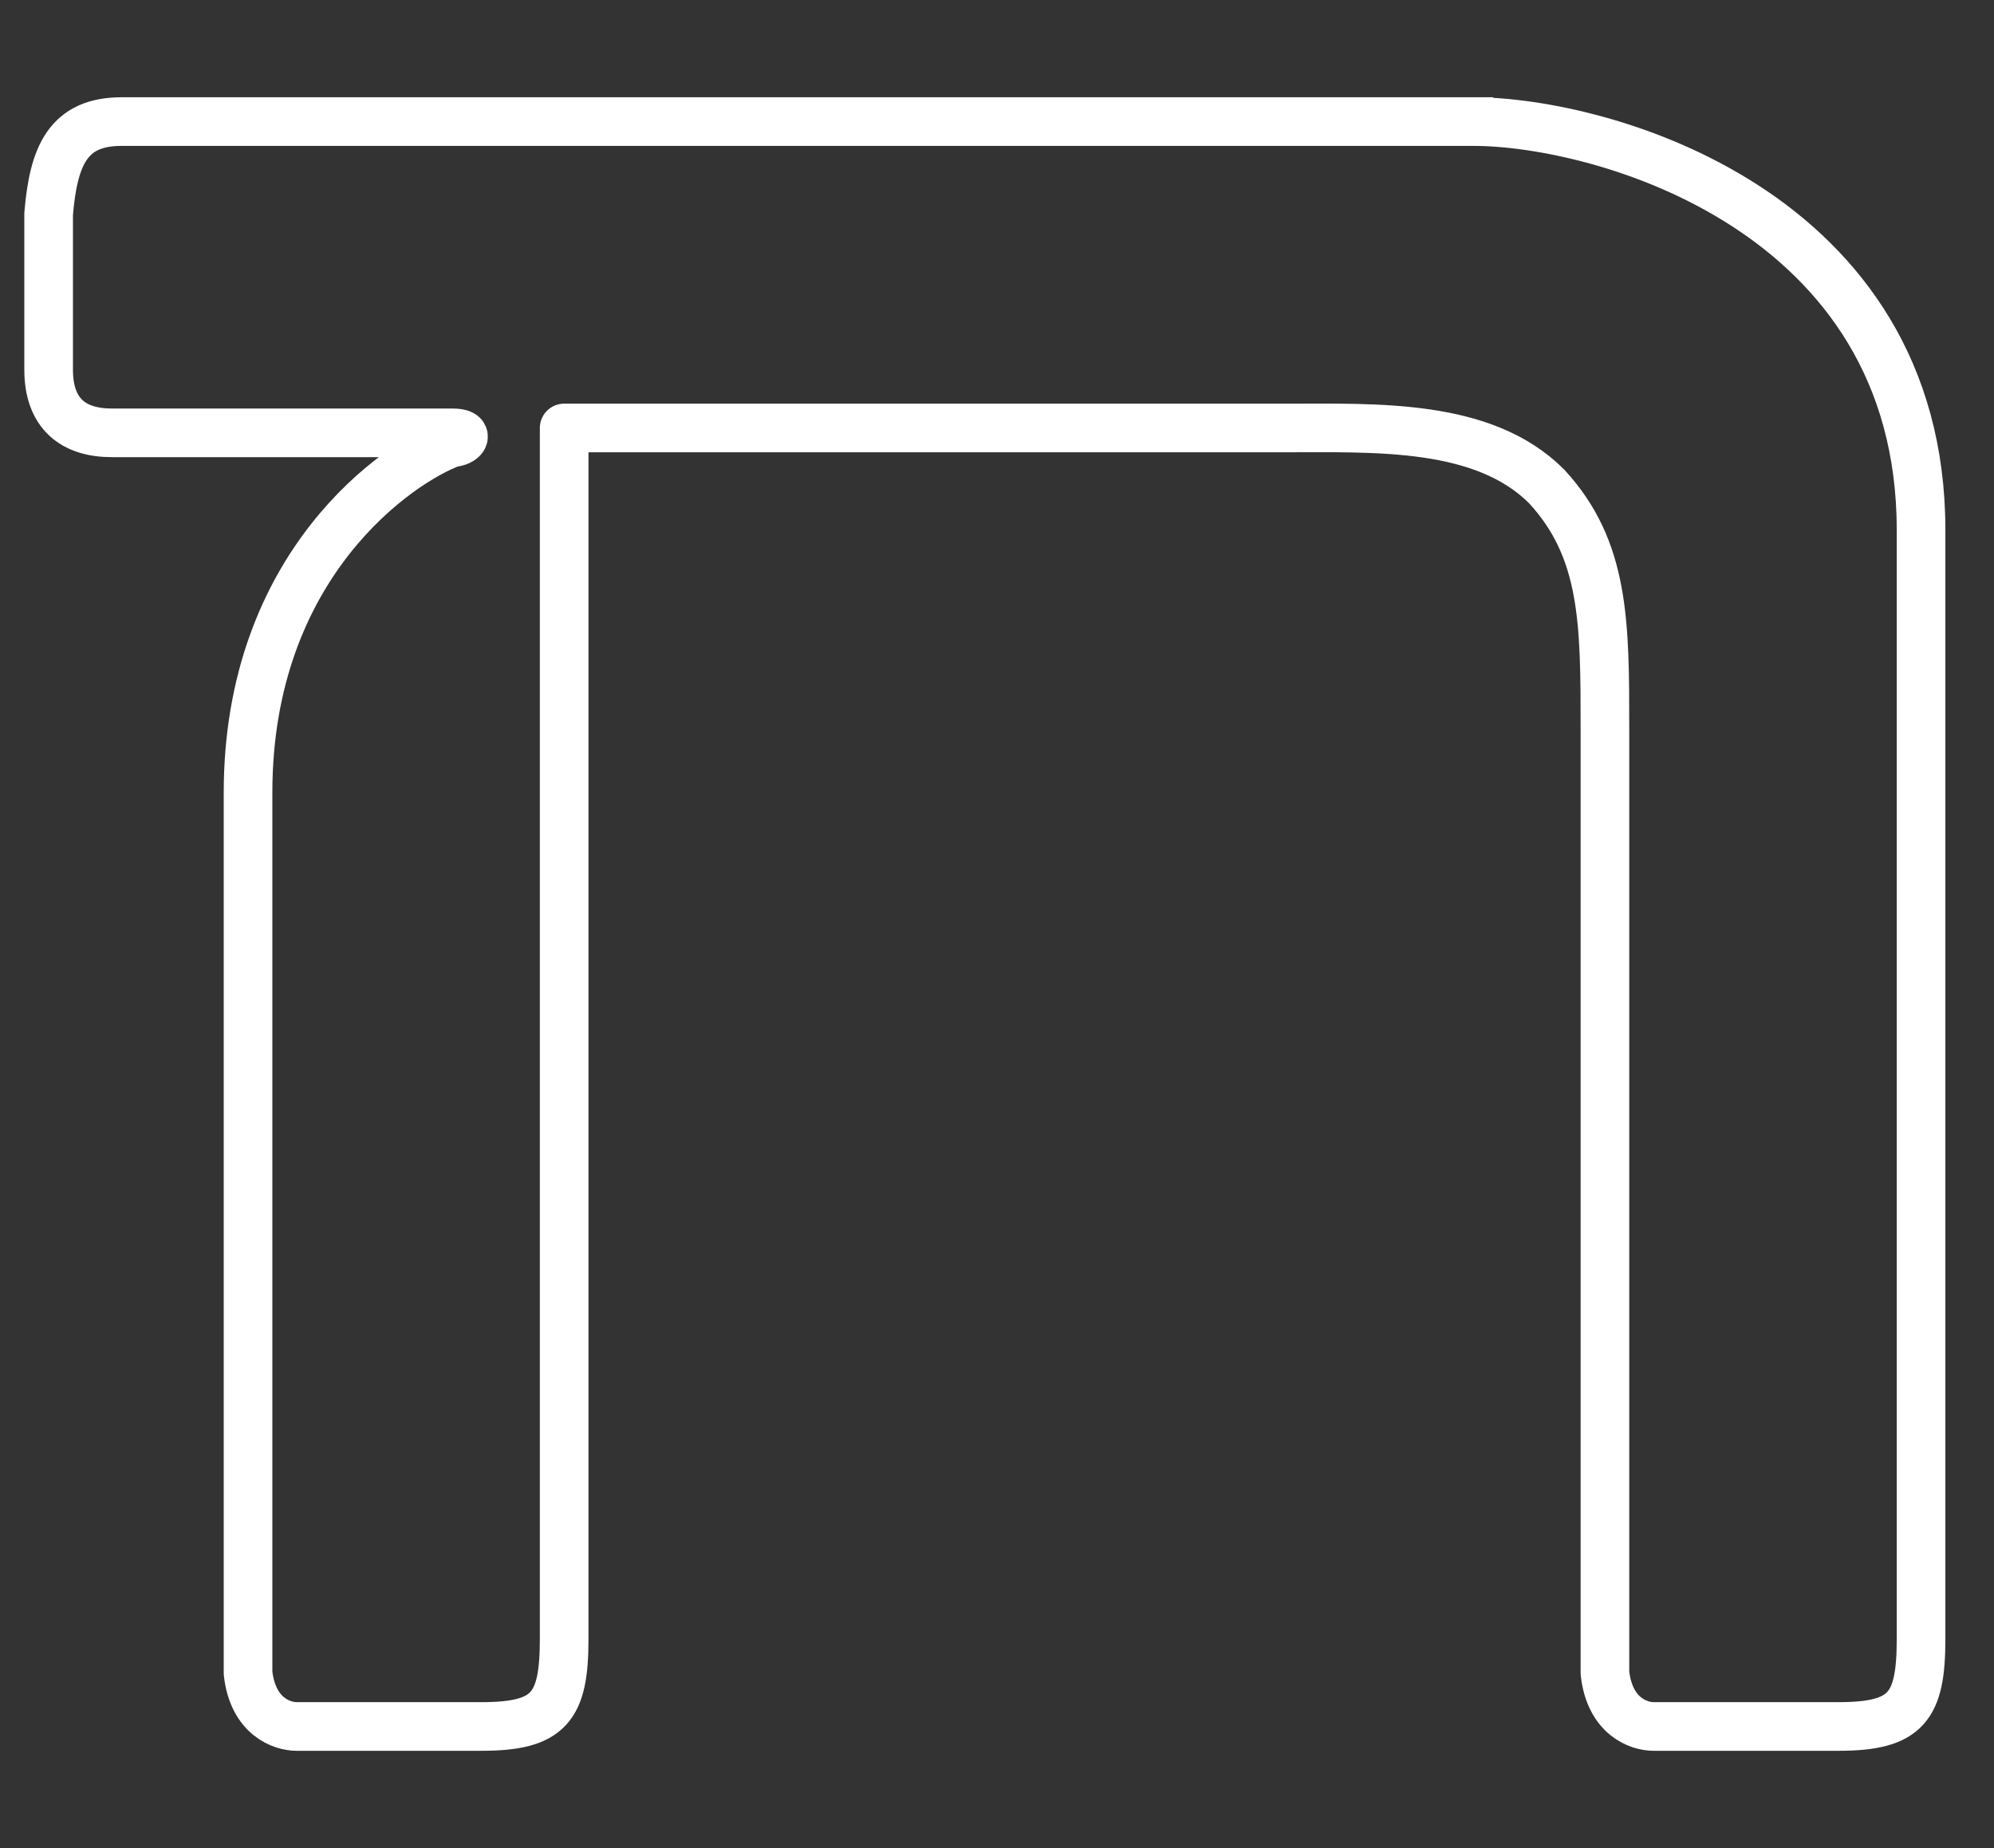 <?xml version="1.0" encoding="UTF-8"?>
<svg id="LOGO" xmlns="http://www.w3.org/2000/svg" viewBox="0 0 41 38">
  <rect x="0" y="0" width="41" height="38" fill="#333333" stroke="none"/>
  <defs>
    <style>
      .cls-1 {
        fill: none;
        stroke: #fff;
        stroke-linejoin: round;
      }
    </style>
  </defs>
  <path class="cls-1" d="M30.7,2.5c-2.6,0-26.2,0-28.2,0-1.1,0-1.4.7-1.5,1.9,0,.9,0,2.3,0,3.2,0,.9.5,1.3,1.3,1.3h1.5c2.3,0,5.2,0,5.5,0,.4,0,.2.2,0,.2-1.1.4-4.2,2.5-4.2,7.2,0,.8,0,17.5,0,17.5,0,.2,0,.4,0,.6.1.9.7,1.1,1,1.1h3.5s0,0,.3,0c1.4,0,1.7-.4,1.7-1.8,0-2,0-23.8,0-24.9,1.1,0,13,0,14.8,0,1.9,0,4.1-.1,5.4,1.2,1.2,1.3,1.2,2.8,1.2,5,0,0,0,18.8,0,18.8,0,.2,0,.4,0,.6.1.9.7,1.1,1,1.1h3.5s0,0,.3,0c1.4,0,1.7-.4,1.7-1.8,0-.5,0-21.8,0-22.8,0-6.6-6.6-8.4-9.2-8.4"/>
</svg>